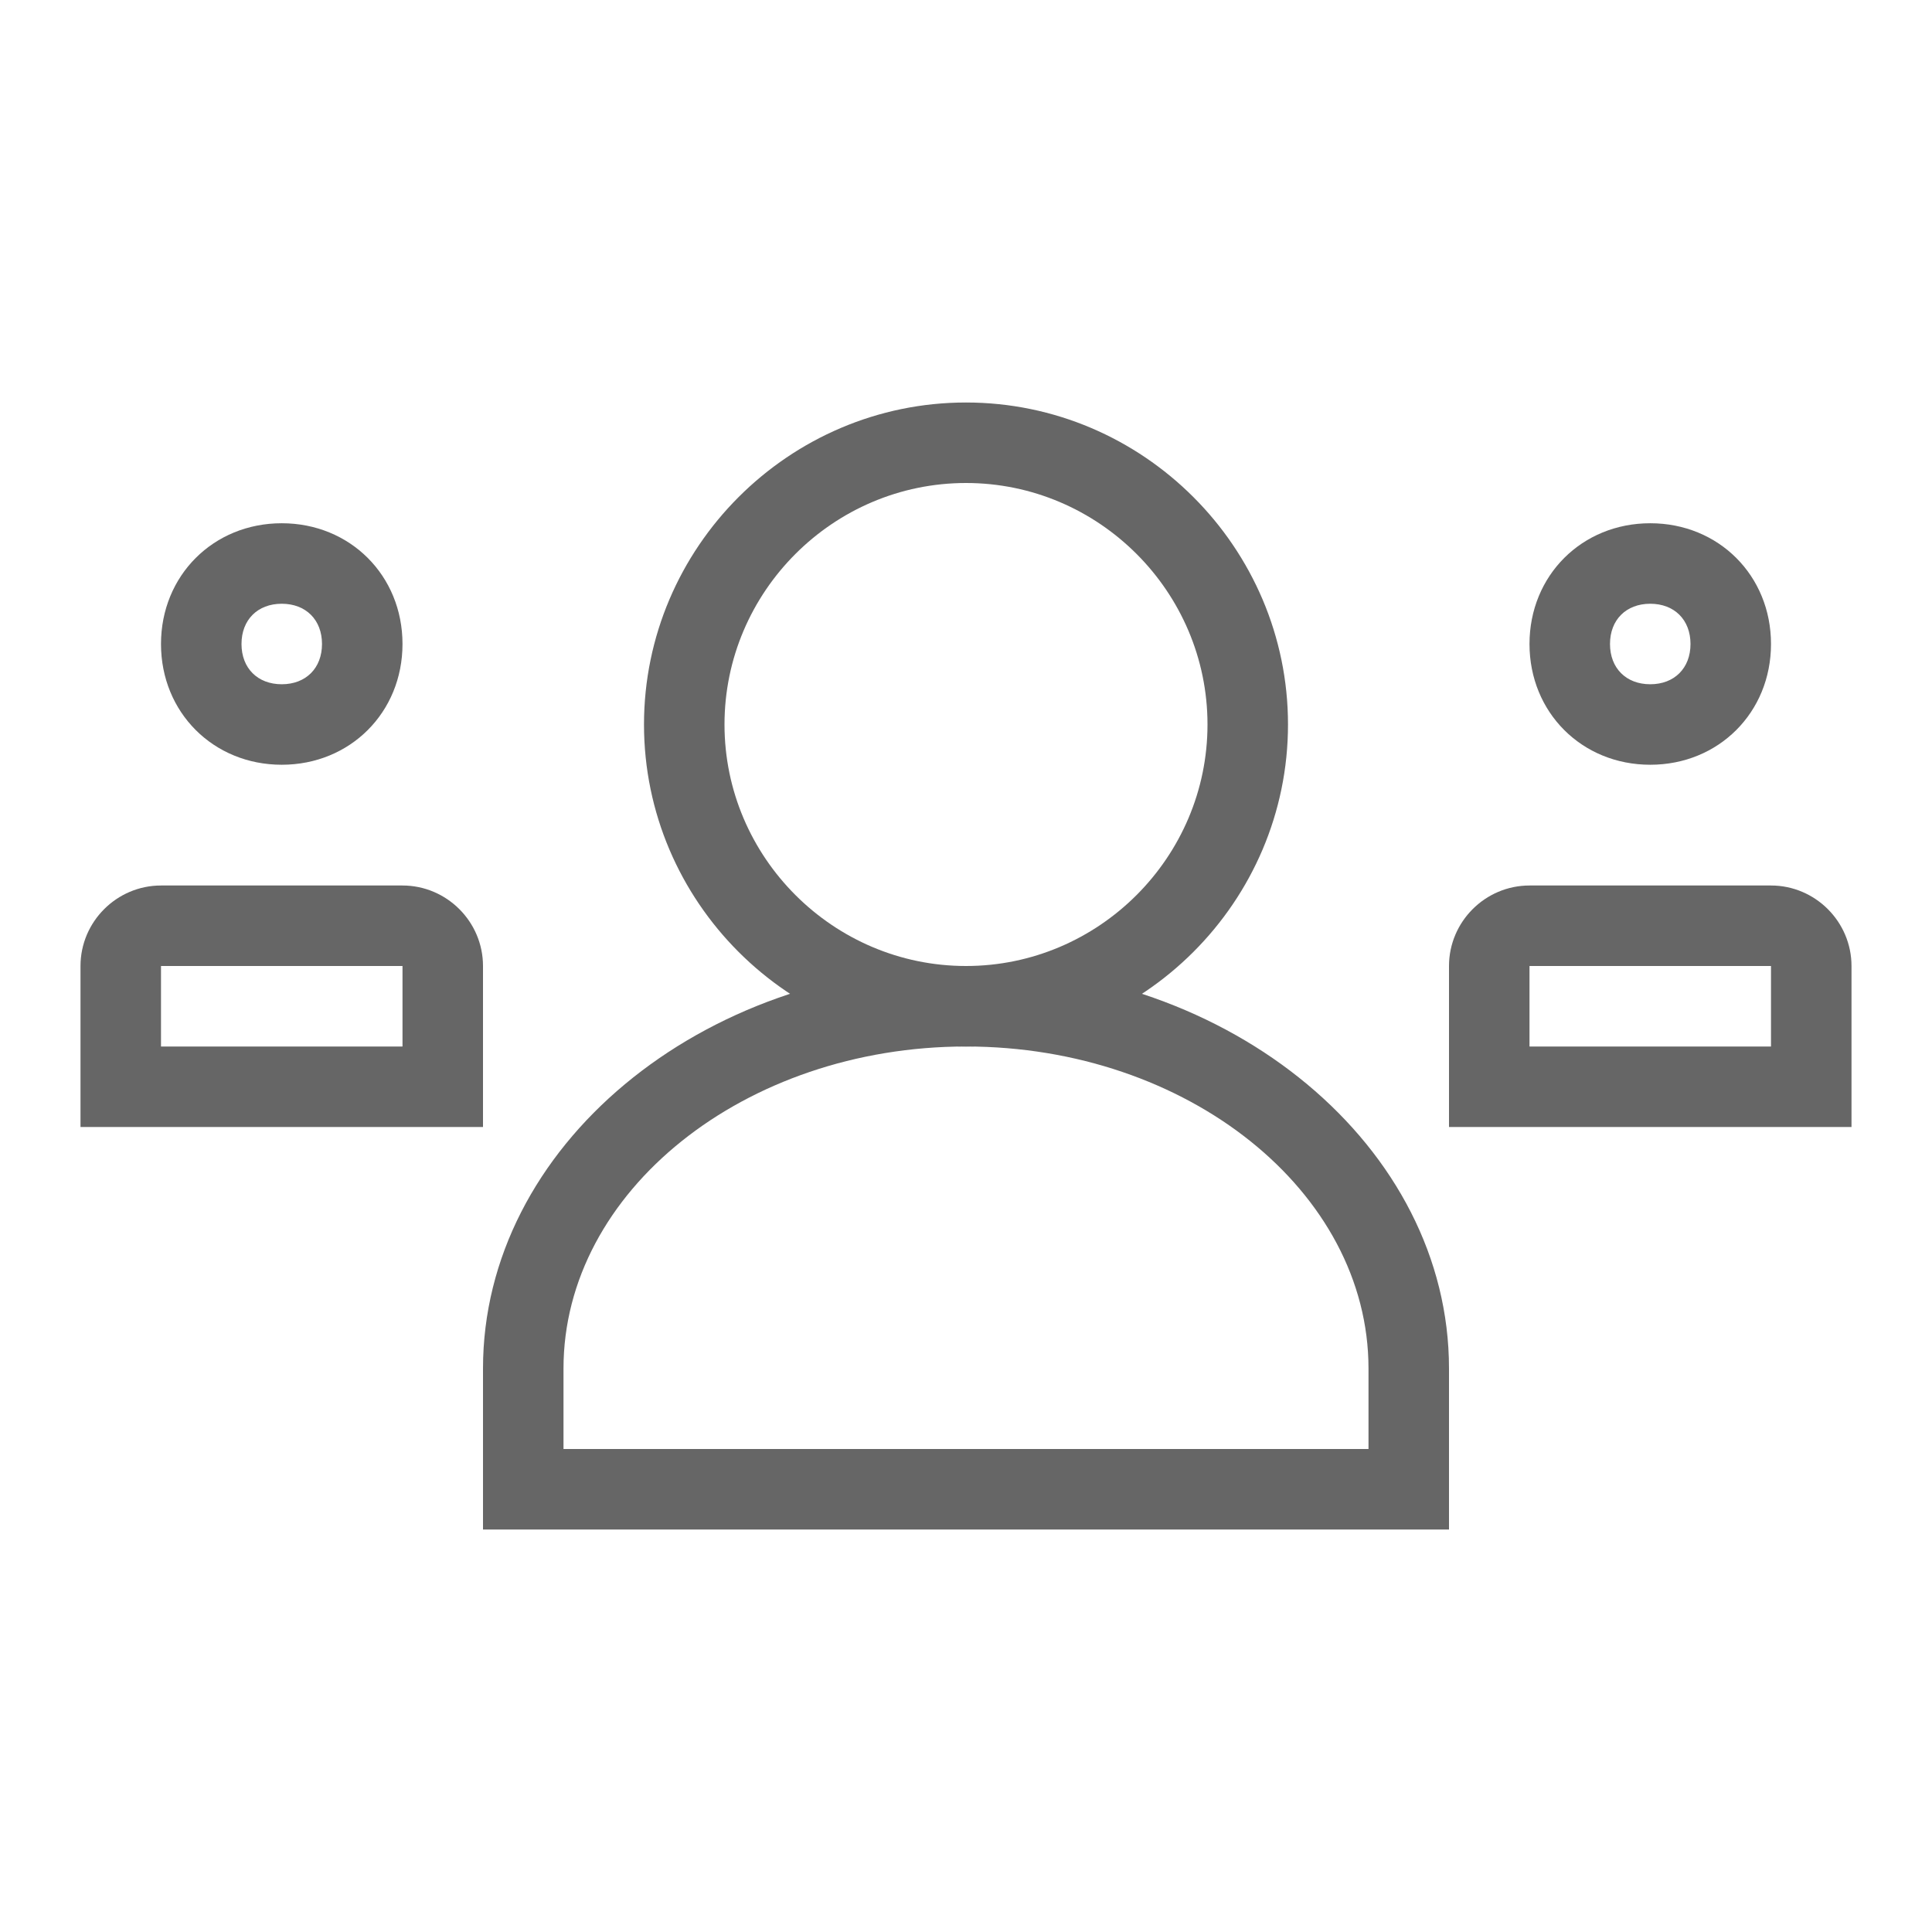 <?xml version="1.0" encoding="UTF-8"?>
<svg width="48" height="48" viewBox="0 0 48 48" fill="none" xmlns="http://www.w3.org/2000/svg">
  <path d="M16 18C16 13.6 19.6 10 24 10C28.4 10 32 13.6 32 18C32 22.4 28.4 26 24 26C19.6 26 16 22.4 16 18ZM30 18C30 14.7 27.3 12 24 12C20.7 12 18 14.7 18 18C18 21.3 20.7 24 24 24C27.3 24 30 21.3 30 18Z" fill="#666666"/>
  <path d="M36 34C36 28.5 30.6 24 24 24C17.4 24 12 28.5 12 34V38H36V34ZM14 36V34C14 29.6 18.5 26 24 26C29.5 26 34 29.6 34 34V36H14Z" fill="#666666"/>
  <path d="M38 16C38 14.3 39.3 13 41 13C42.7 13 44 14.3 44 16C44 17.7 42.7 19 41 19C39.3 19 38 17.7 38 16ZM42 16C42 15.4 41.6 15 41 15C40.4 15 40 15.4 40 16C40 16.6 40.4 17 41 17C41.6 17 42 16.6 42 16Z" fill="#666666"/>
  <path d="M36 24C36 22.9 36.9 22 38 22H44C45.1 22 46 22.9 46 24V28H36V24ZM38 26H44V24H38V26Z" fill="#666666"/>
  <path d="M7 13C8.7 13 10 14.3 10 16C10 17.7 8.7 19 7 19C5.3 19 4 17.7 4 16C4 14.3 5.3 13 7 13ZM7 17C7.6 17 8 16.6 8 16C8 15.4 7.6 15 7 15C6.4 15 6 15.4 6 16C6 16.6 6.4 17 7 17Z" fill="#666666"/>
  <path d="M4 22C2.9 22 2 22.9 2 24V28H12V24C12 22.9 11.1 22 10 22H4ZM10 26H4V24H10V26Z" fill="#666666"/>
</svg>
